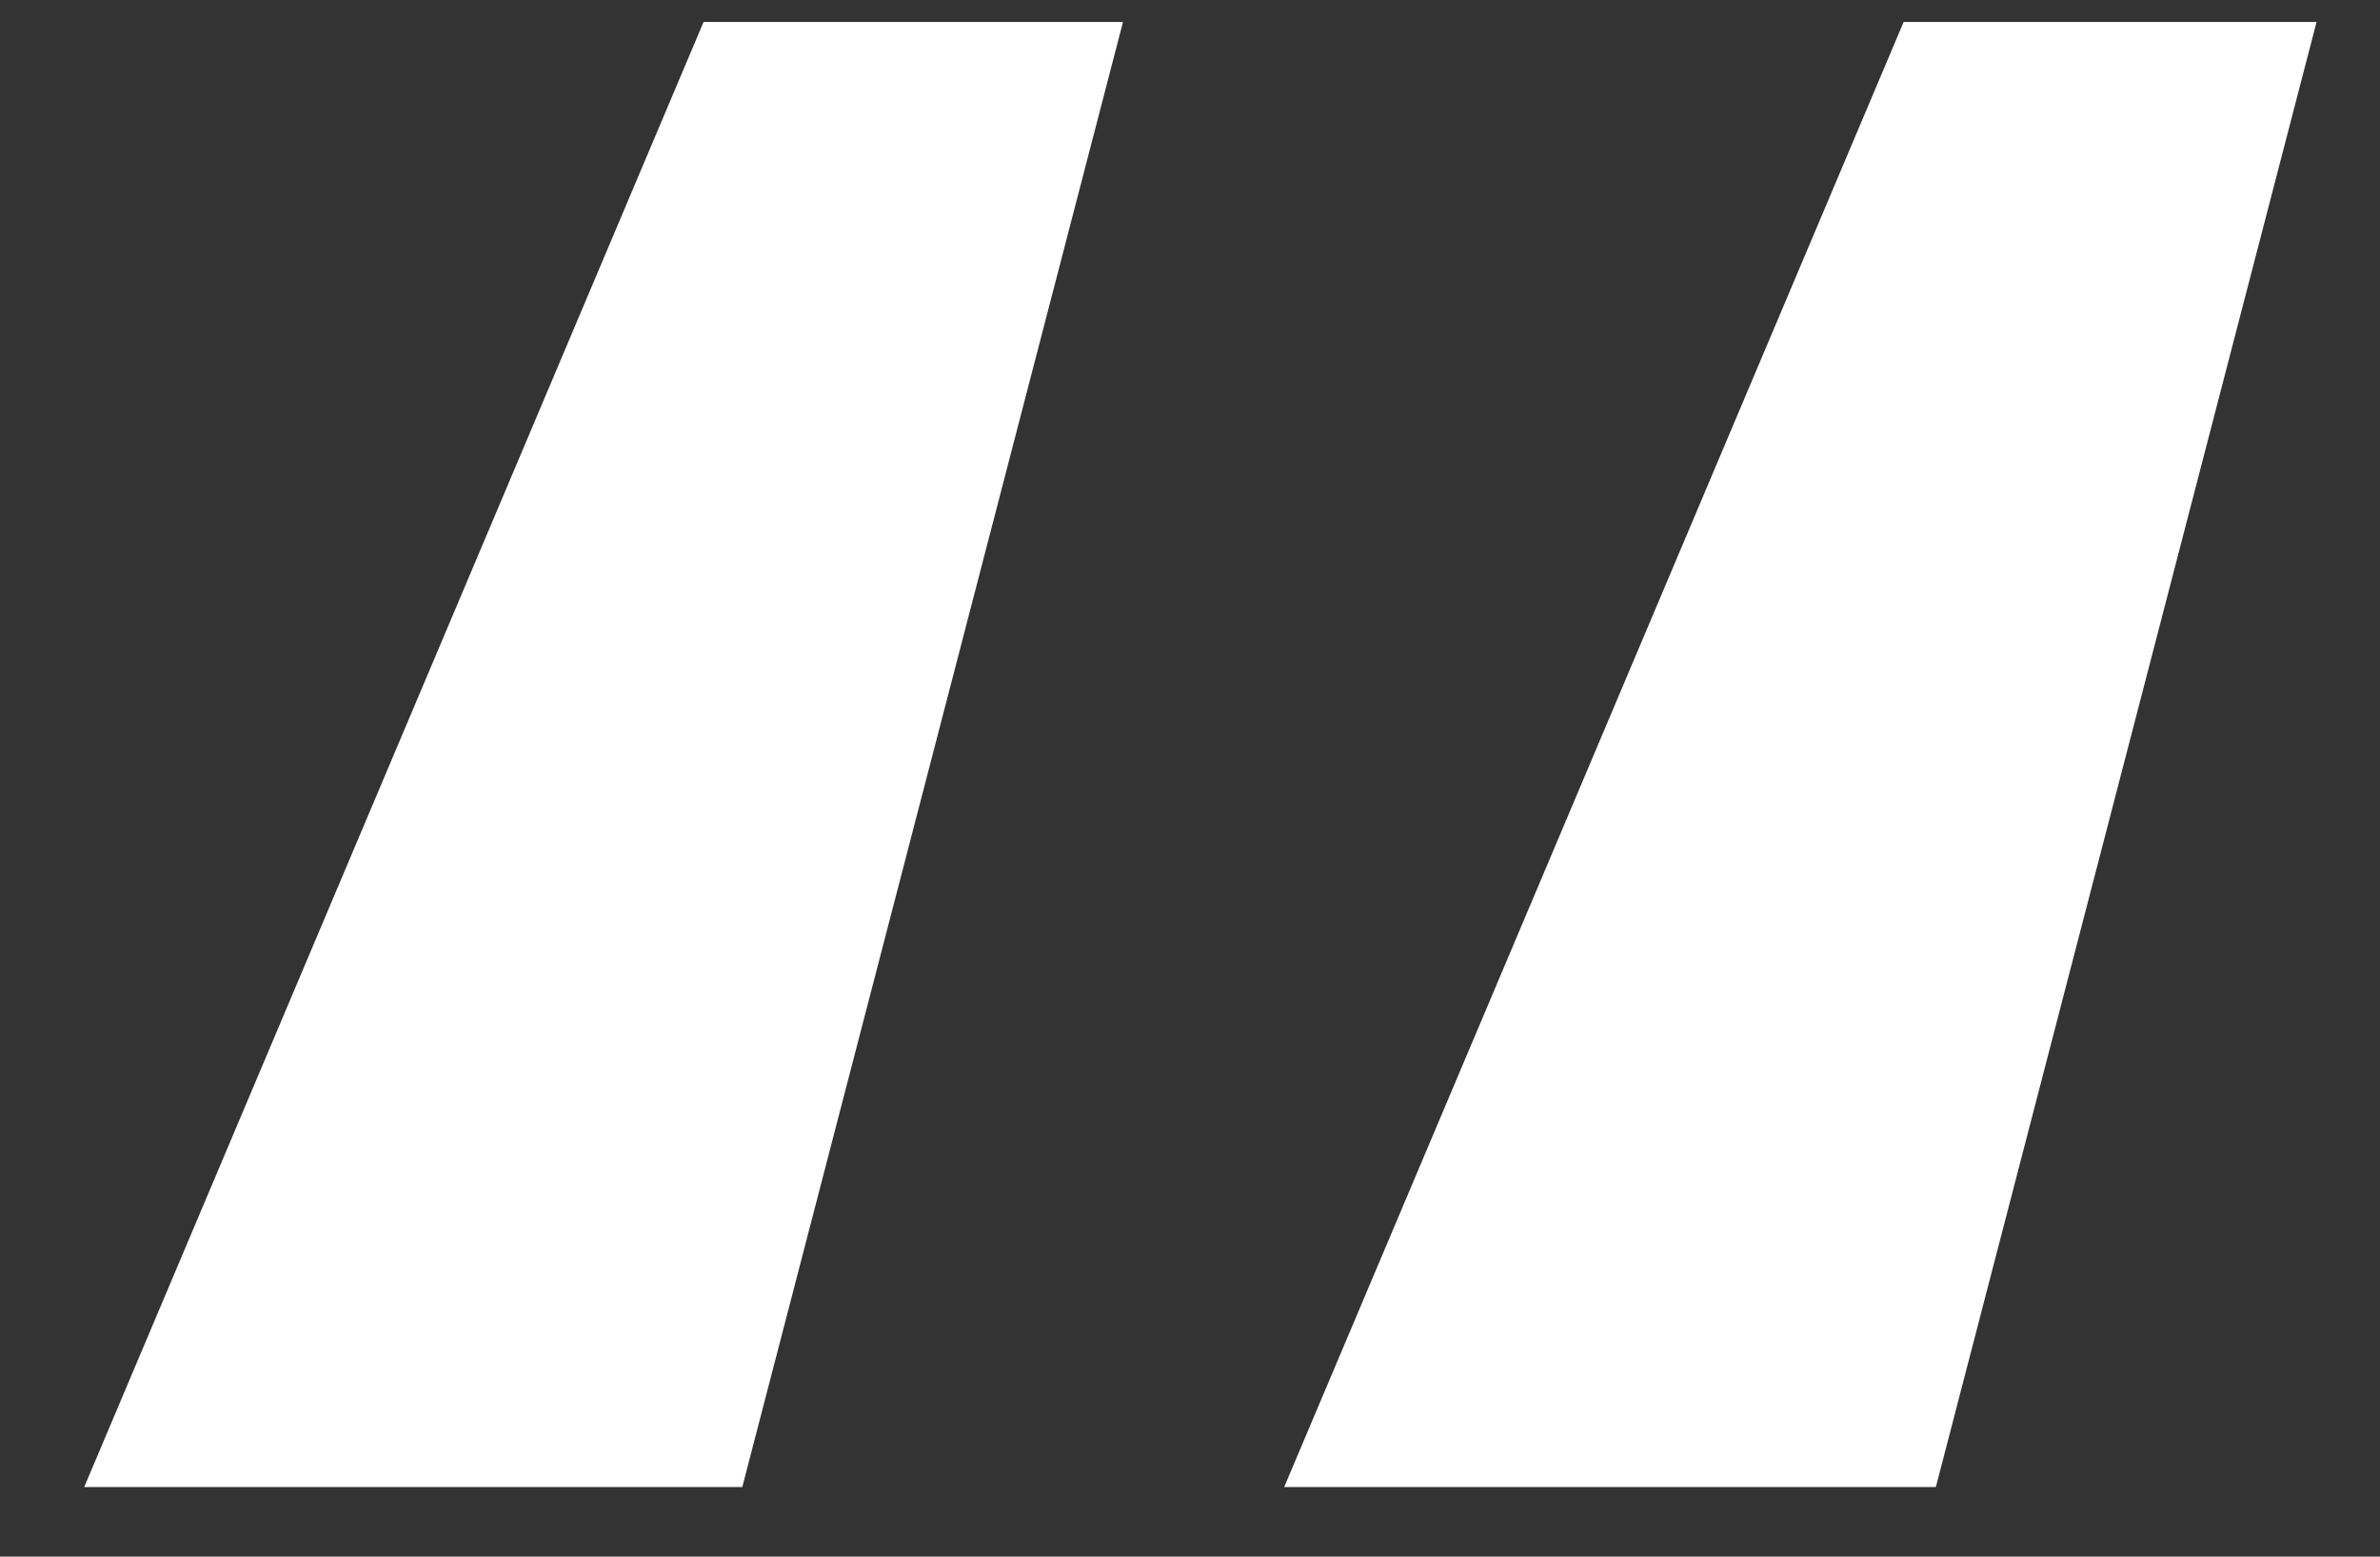 <svg width="26" height="17" viewBox="0 0 26 17" xmlns="http://www.w3.org/2000/svg"><rect x="0" y="0" width="26" height="17" fill="#333333" stroke="none"/><path d="m27.109 40.24 4.159-16h-4.582l-6.766 16h7.189Zm12.687-16-6.767 16h7.119l4.159-16h-4.511Z" transform="translate(-19 -24)" fill="#FFF"/></svg>